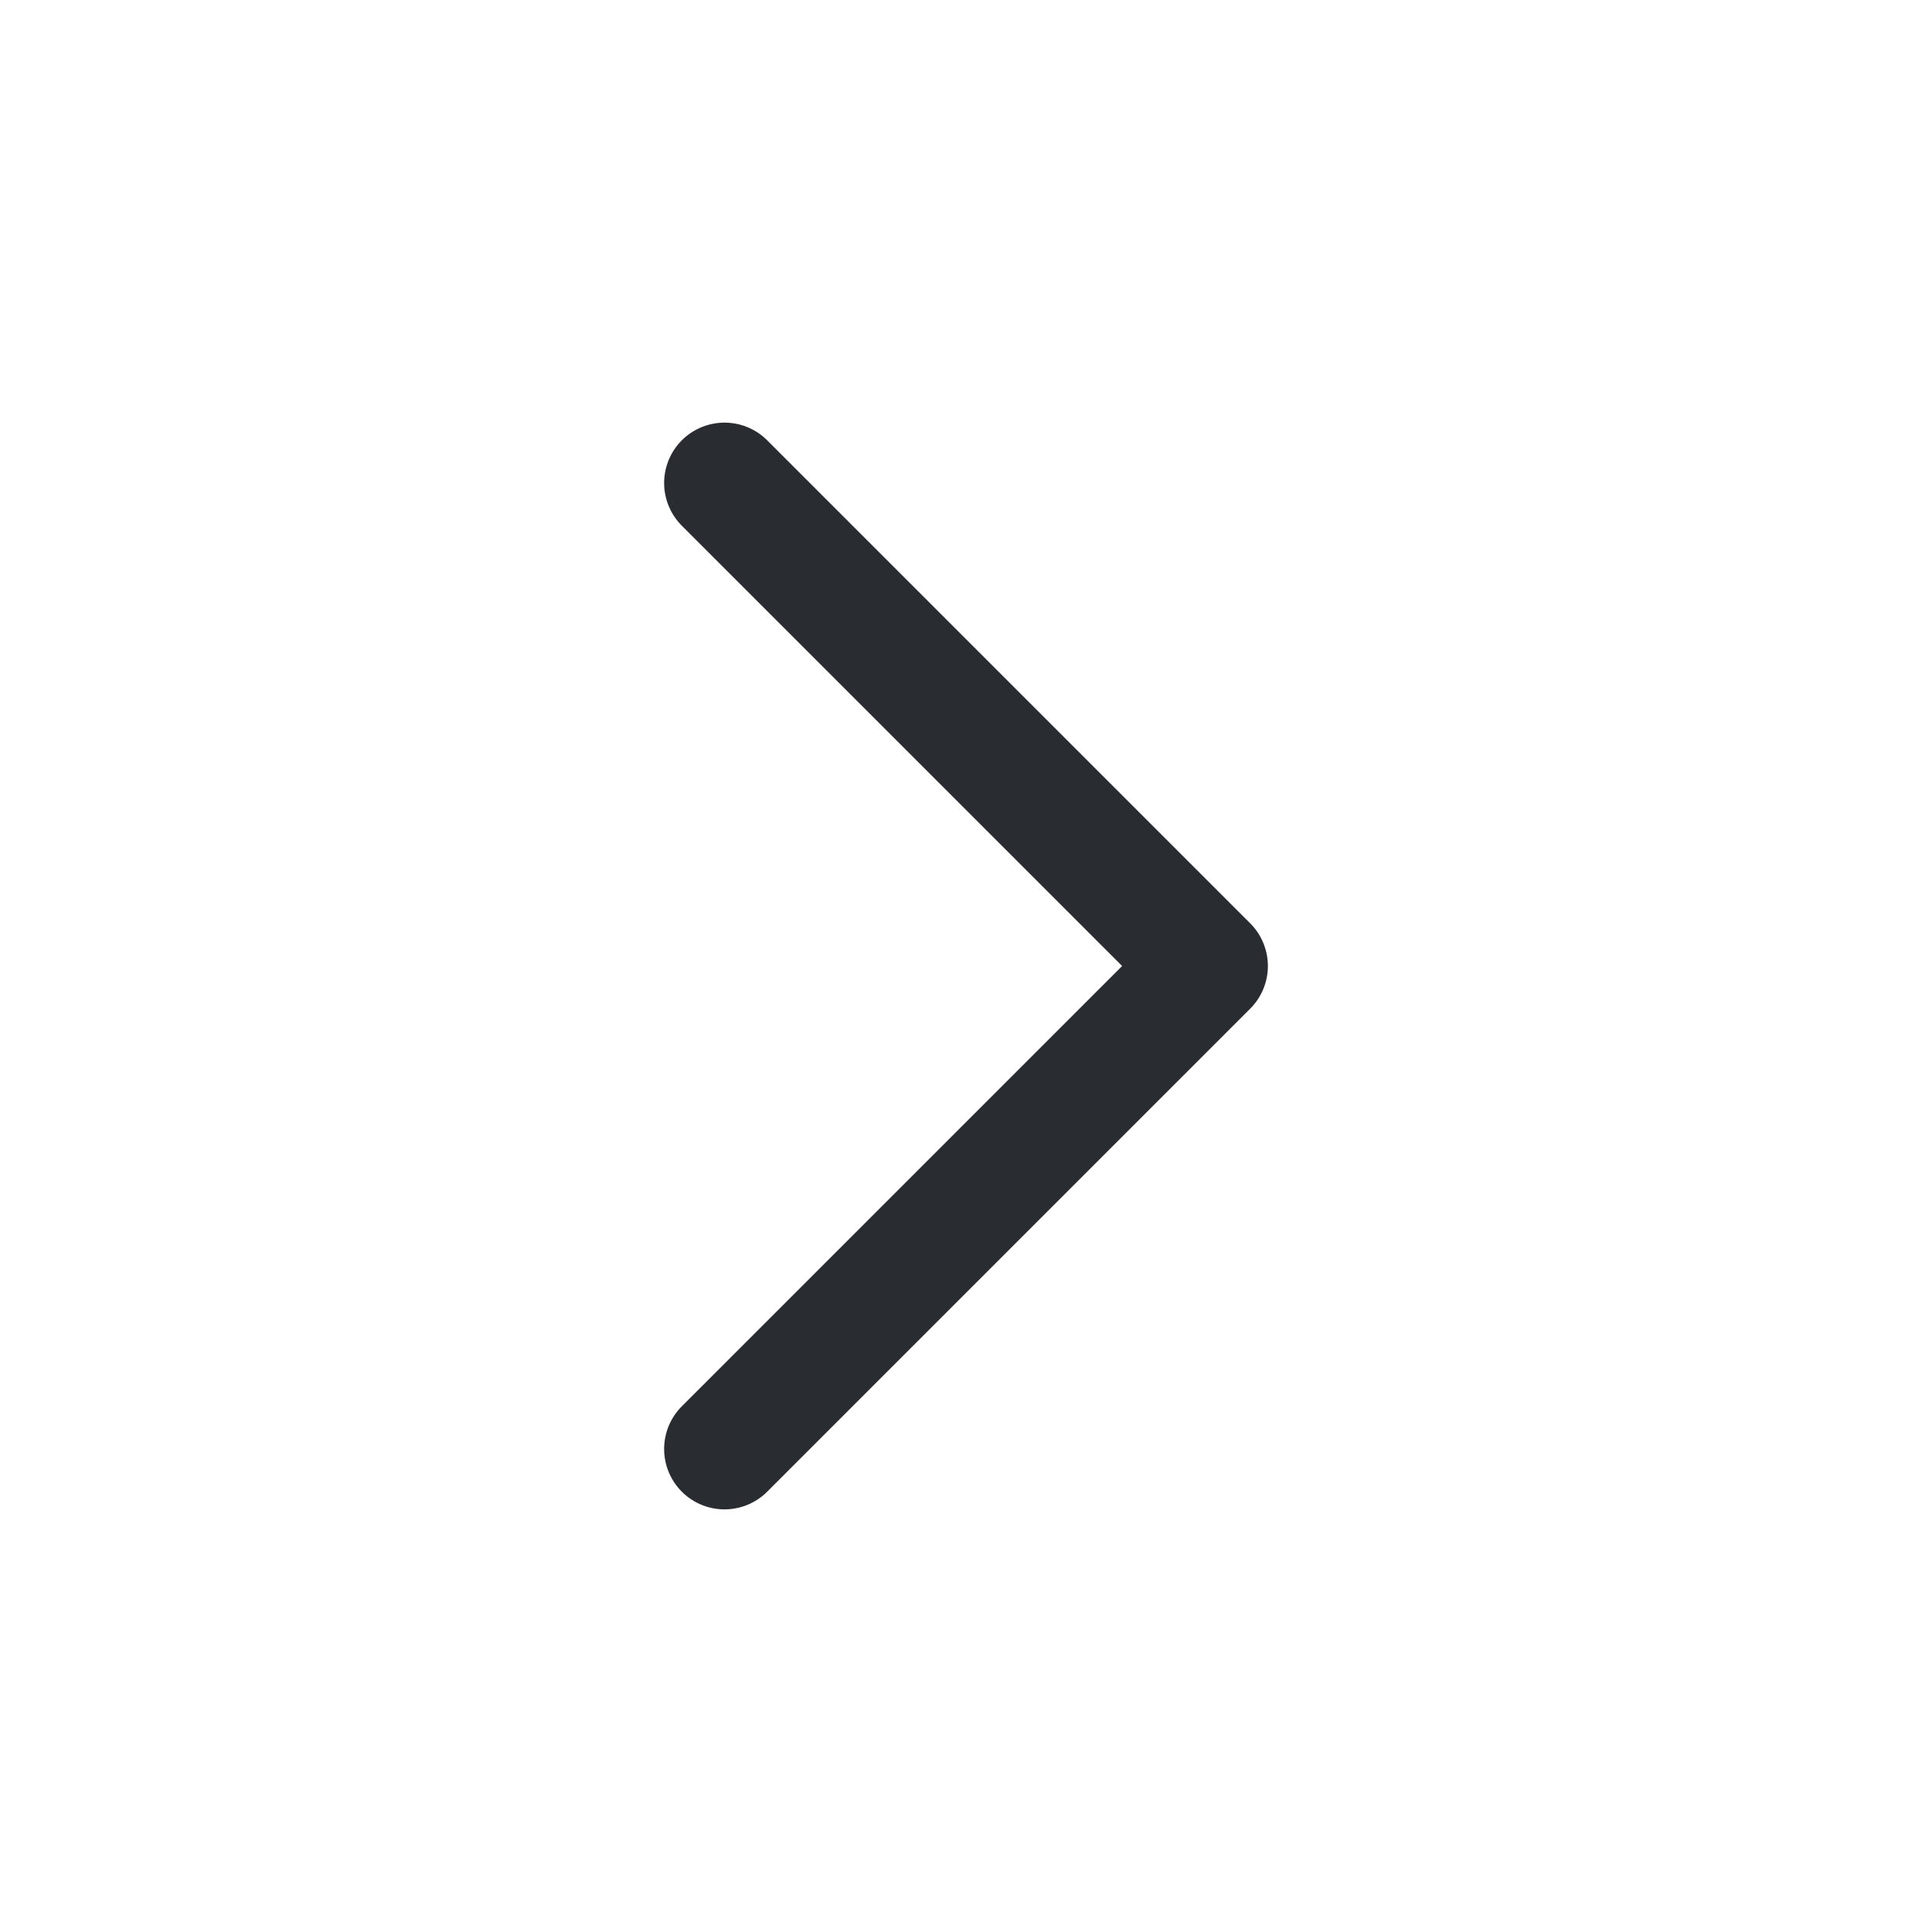 <svg width="24" height="24" viewBox="0 0 24 24" fill="none" xmlns="http://www.w3.org/2000/svg">
<path d="M9 6L15 12L9 18" stroke="#292D32" stroke-width="1.5" stroke-miterlimit="16" stroke-linecap="round" stroke-linejoin="round"/>
</svg>
